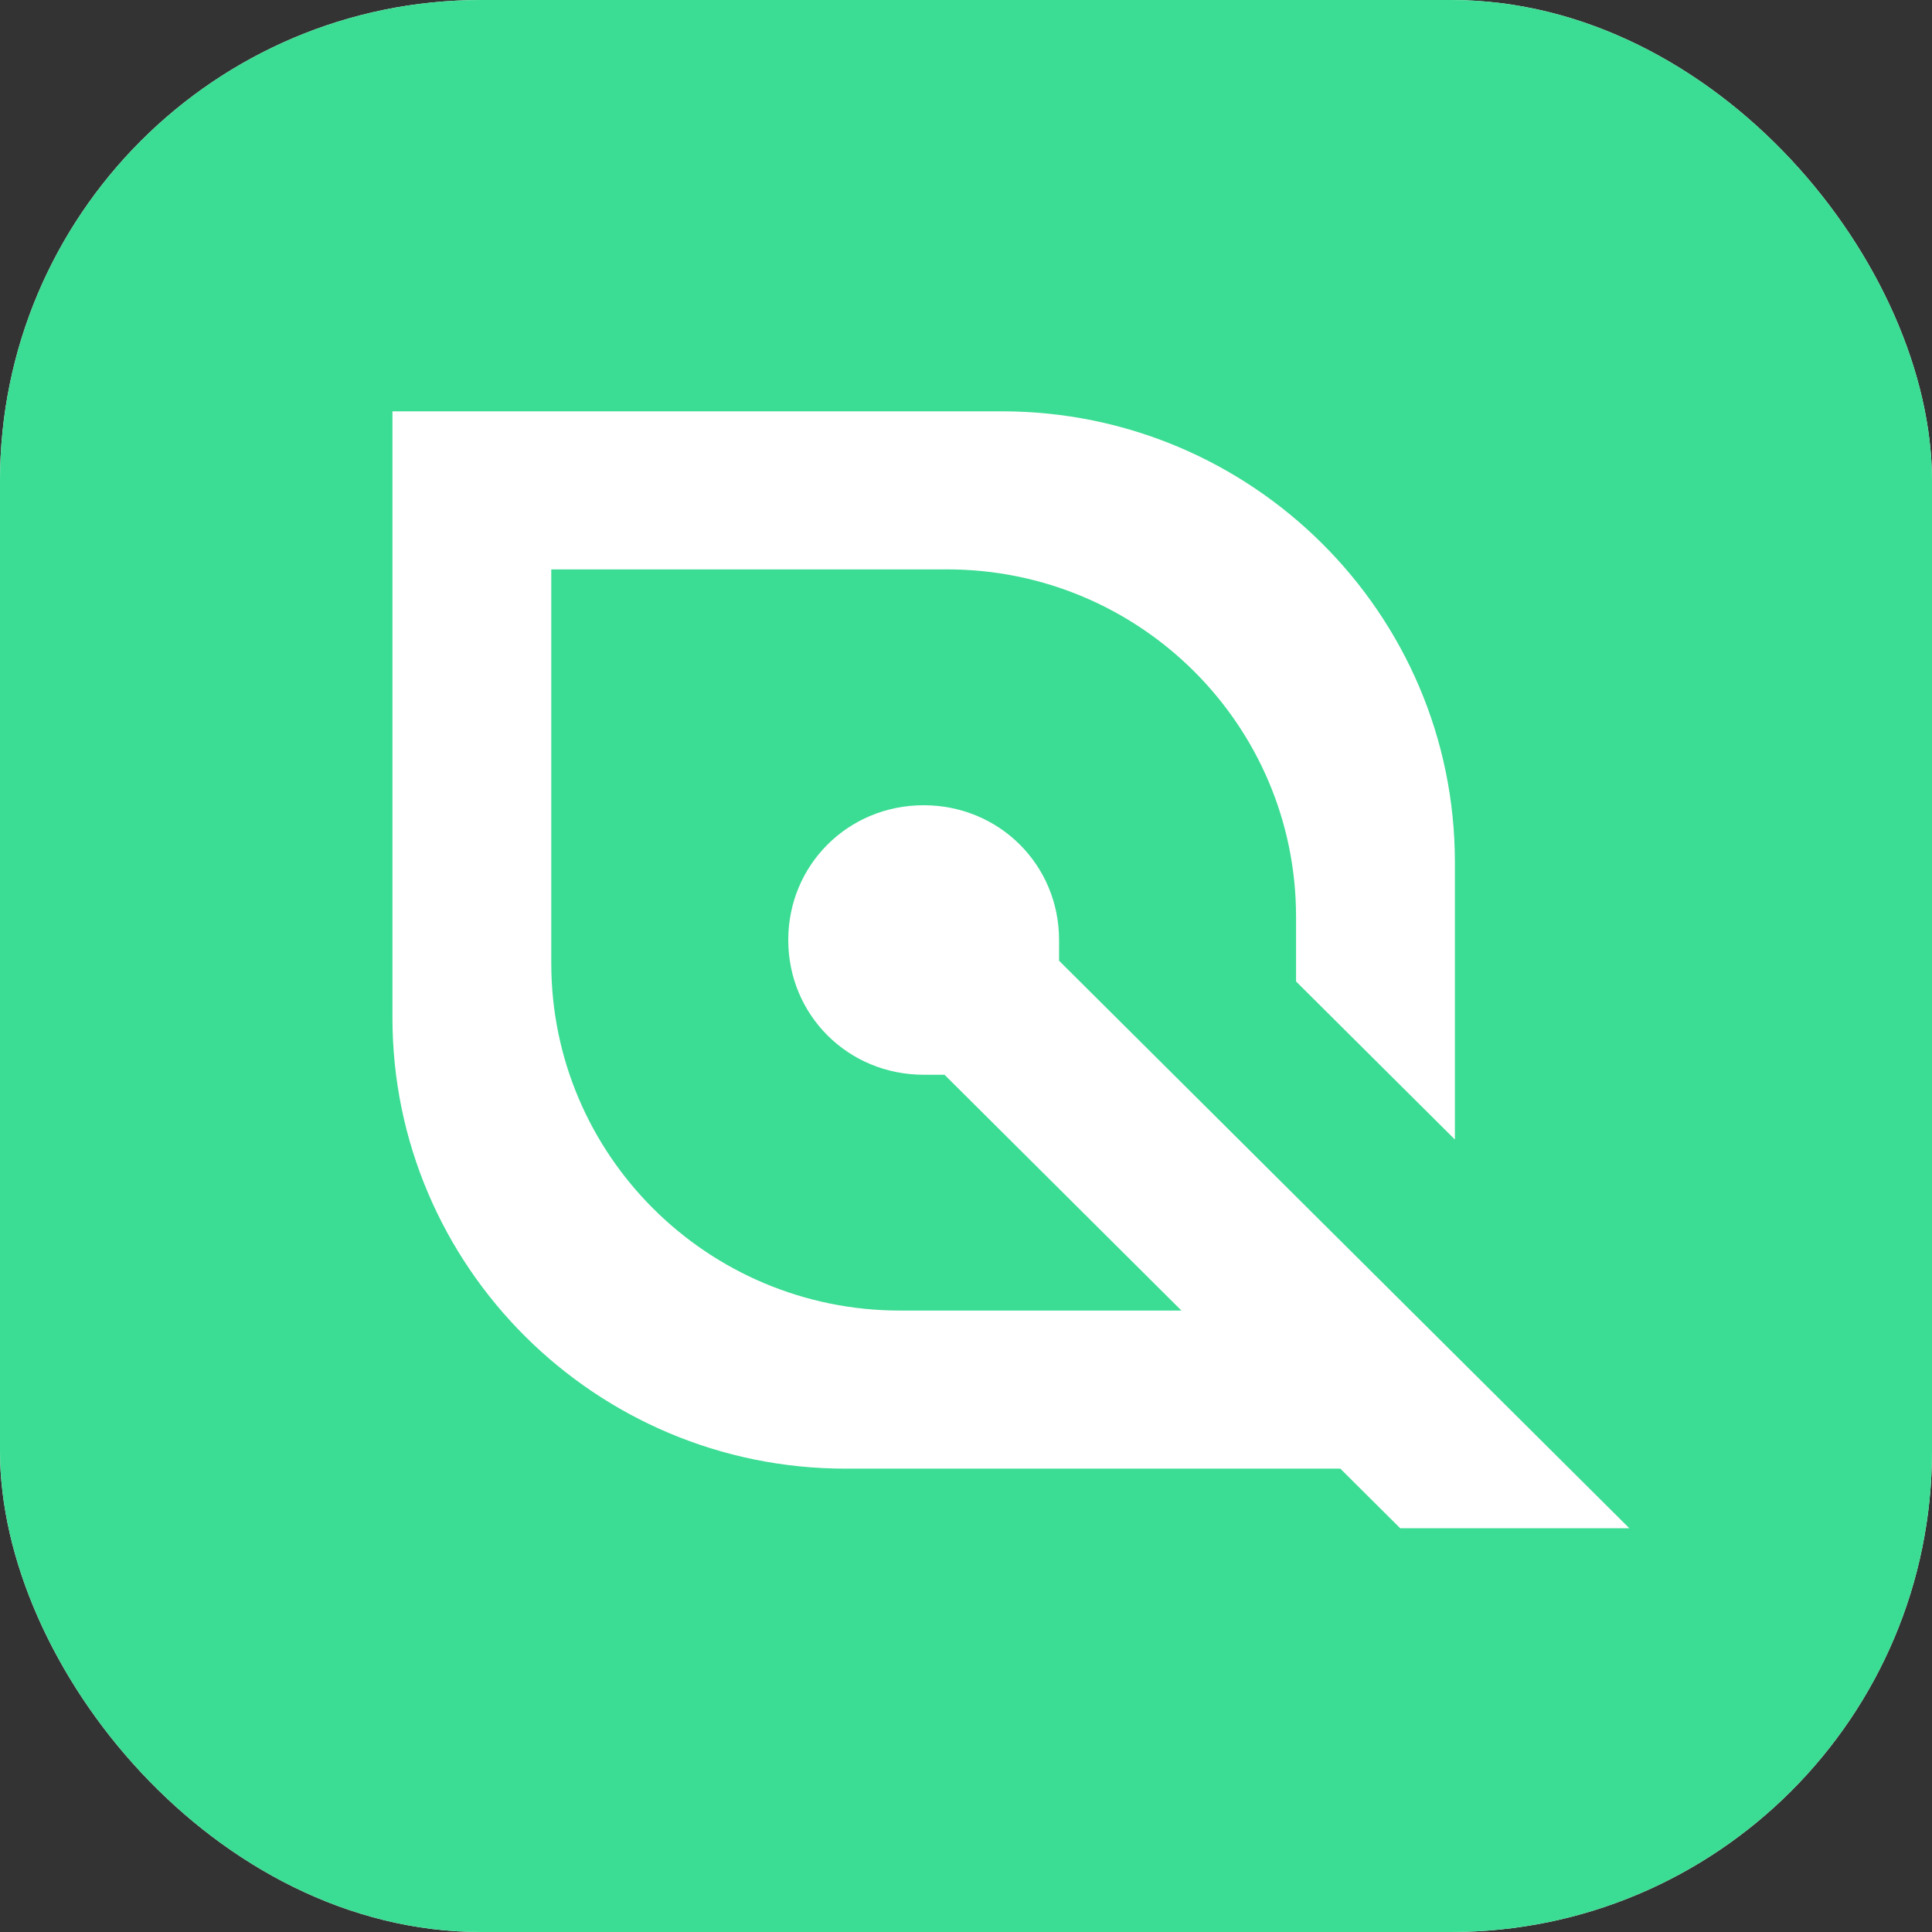 <svg width="94" height="94" viewBox="0 0 94 94" fill="none" xmlns="http://www.w3.org/2000/svg">
<rect x="0" y="0" width="94" height="94" fill="#333333" stroke="none"/>
<rect width="94" height="94" rx="23.402" fill="white"/>
<rect width="94" height="94" rx="23.402" fill="#3BDC93"/>
<path d="M79.149 74.356H68.126L65.212 71.456H41.139C28.976 71.456 19.094 61.621 19.094 49.517V20.012H48.741C60.904 20.012 70.787 29.847 70.787 41.951V55.443L63.058 47.752V44.599C63.058 35.269 55.456 27.703 46.08 27.703H26.822V46.869C26.822 56.199 34.424 63.765 43.8 63.765H57.483L45.954 52.291C45.7 52.291 45.32 52.291 44.94 52.291C41.266 52.291 38.352 49.391 38.352 45.734C38.352 42.078 41.266 39.178 44.94 39.178C48.614 39.178 51.528 42.078 51.528 45.734C51.528 49.391 51.528 46.364 51.528 46.743L63.058 58.217L70.787 65.908L79.275 74.356H79.149Z" fill="white"/>
</svg>

